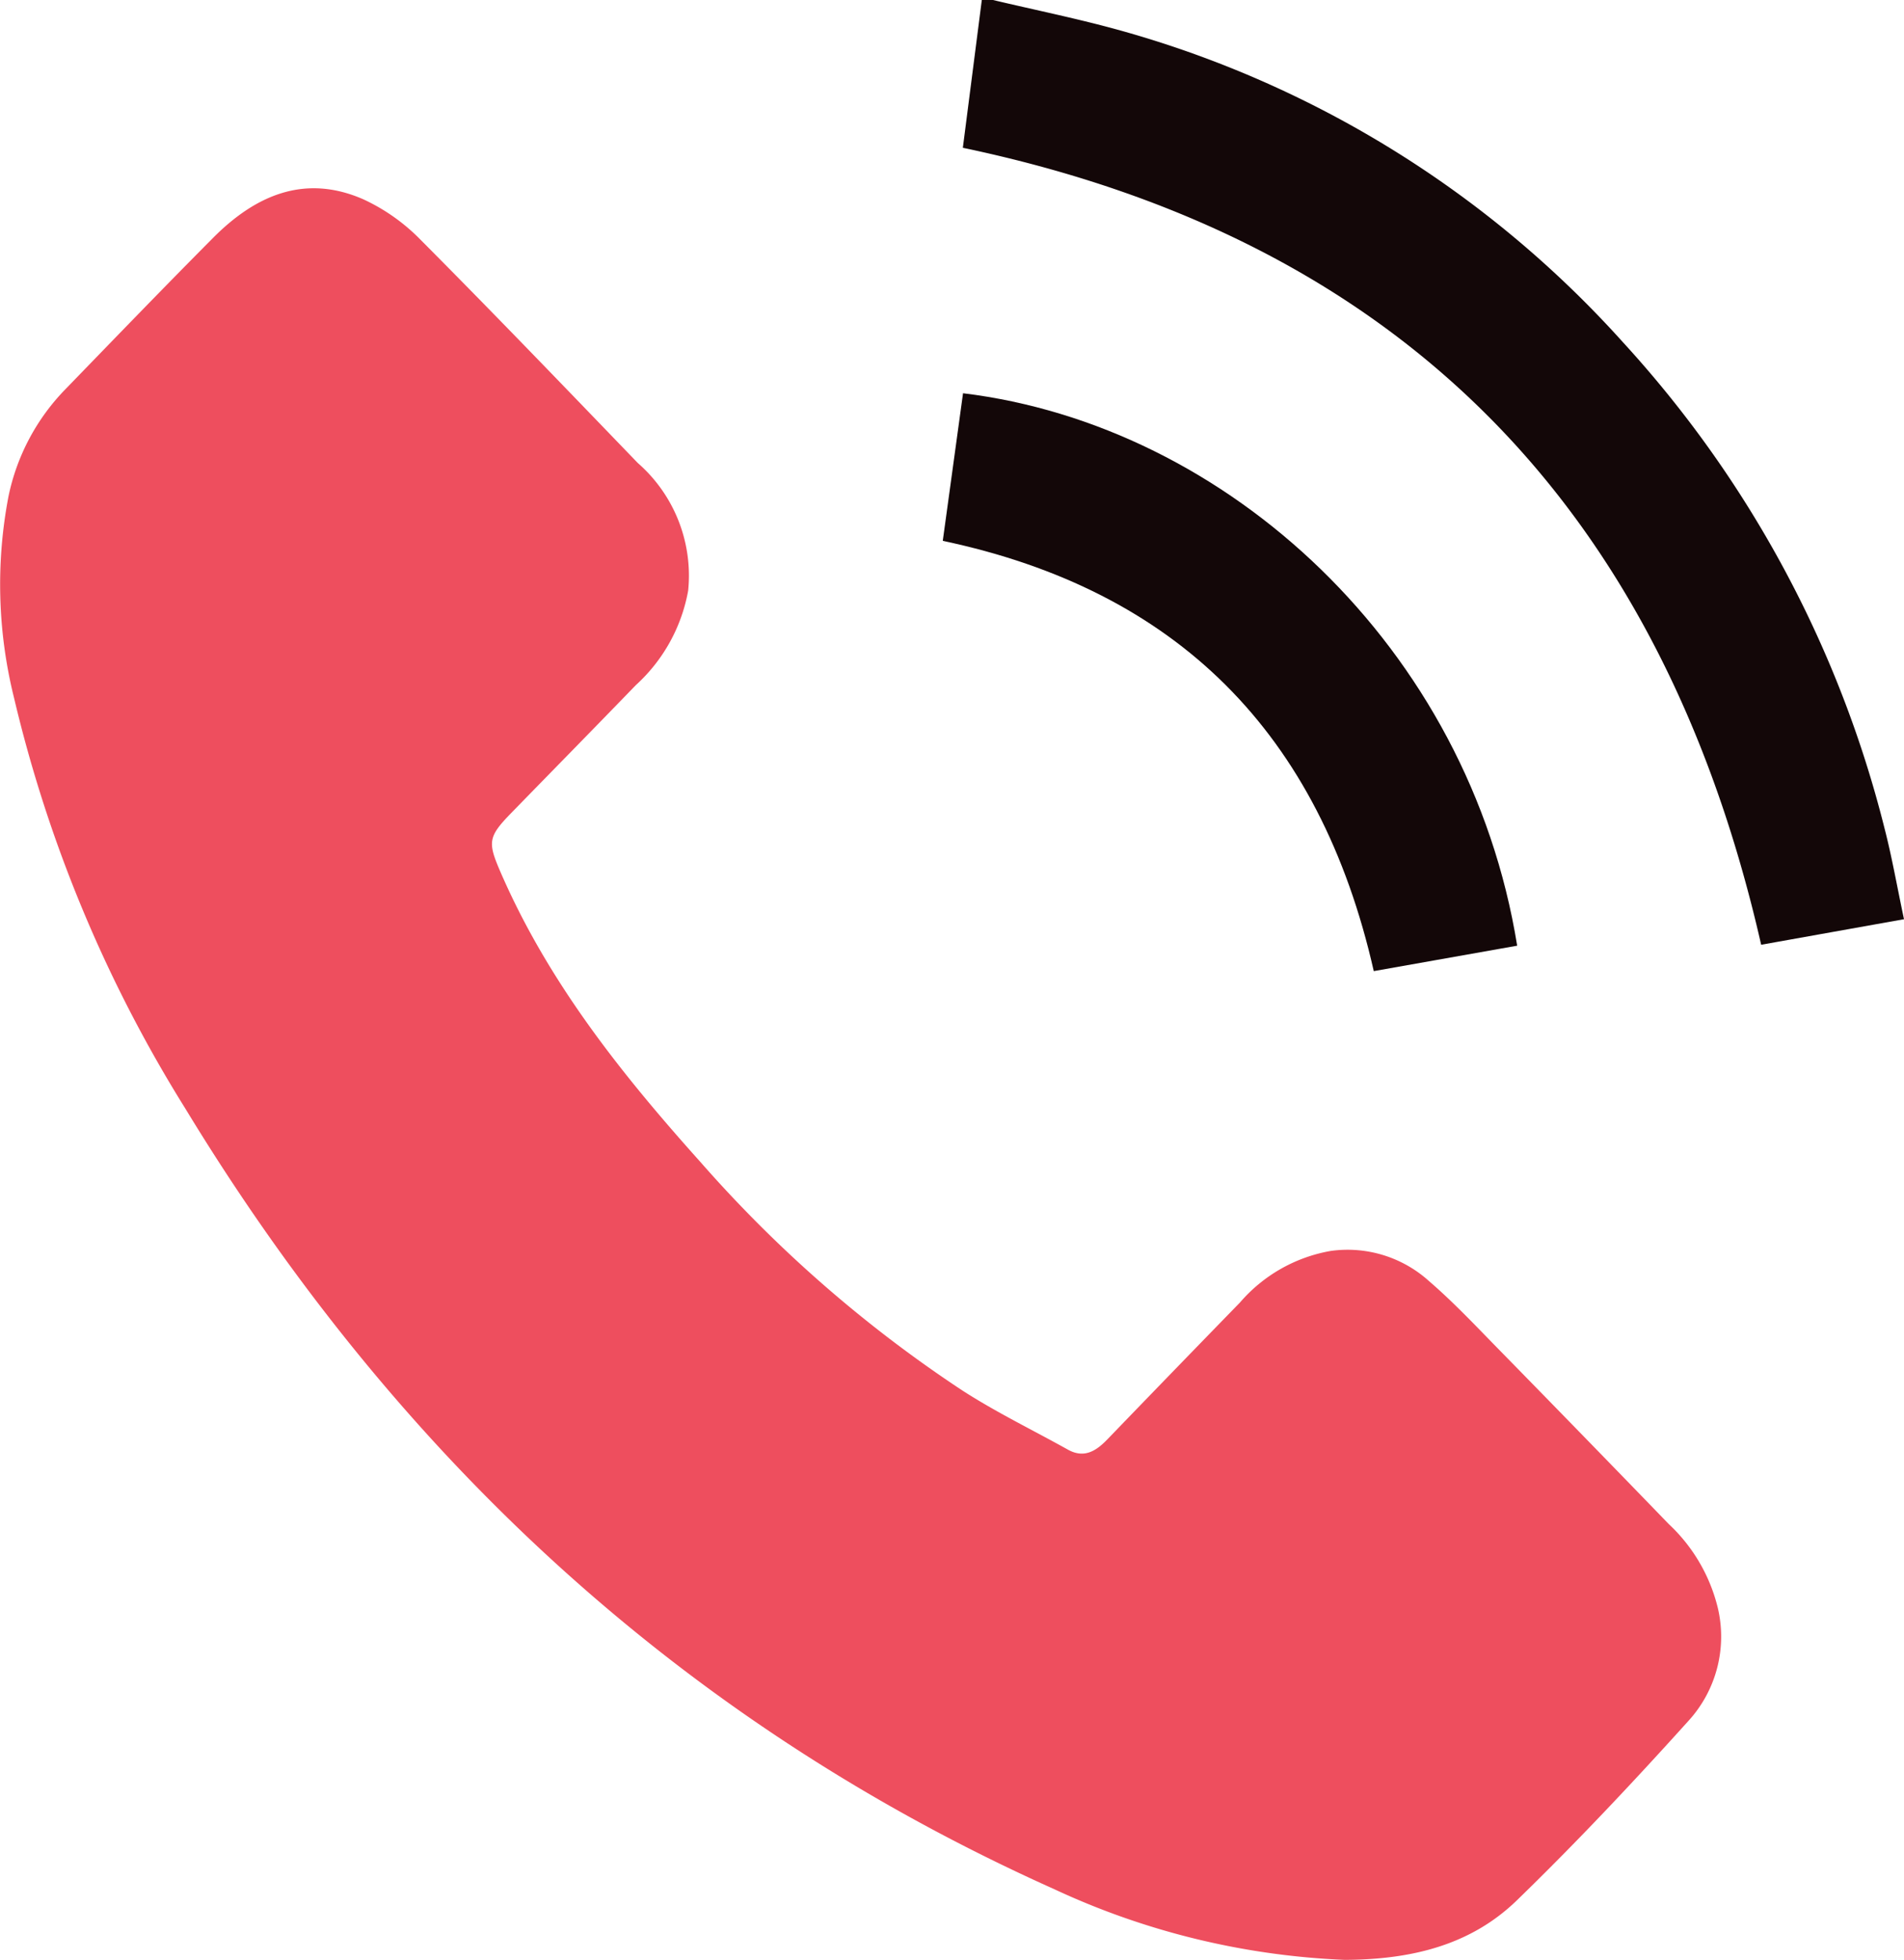 <svg id="Group_11390" data-name="Group 11390" xmlns="http://www.w3.org/2000/svg" width="80.989" height="83.348" viewBox="0 0 80.989 83.348">
  <path id="Path_8327" data-name="Path 8327" d="M250.5,108.653c1.813.43,3.641.8,5.435,1.3A44.978,44.978,0,0,1,277.29,123.2a47.761,47.761,0,0,1,11.132,20.674c.318,1.228.535,2.484.83,3.871l-6.076,1.086c-4.267-18.76-15.522-30.025-33.957-33.893l.807-6.289Z" transform="translate(-208.263 -108.653)" fill="#130708"/>
  <path id="Path_8328" data-name="Path 8328" d="M111.952,220.923a32.346,32.346,0,0,1-12.337-3c-15.733-7.047-27.921-18.307-36.979-33.214a58.223,58.223,0,0,1-7.283-17.468,19.947,19.947,0,0,1-.235-8.546,9.182,9.182,0,0,1,2.432-4.576c2.085-2.151,4.164-4.307,6.275-6.43,1.806-1.817,3.9-2.724,6.382-1.641a8.219,8.219,0,0,1,2.448,1.731c3.112,3.125,6.169,6.308,9.232,9.485a6.359,6.359,0,0,1,2.144,5.429,7.137,7.137,0,0,1-2.225,4.018c-1.766,1.826-3.547,3.637-5.319,5.457-.97,1-.986,1.227-.439,2.492,2.038,4.7,5.164,8.608,8.514,12.343a55.386,55.386,0,0,0,11.123,9.7c1.445.933,3,1.686,4.5,2.522.691.384,1.2.058,1.679-.439q2.813-2.916,5.639-5.819a6.586,6.586,0,0,1,3.862-2.193,5.167,5.167,0,0,1,4.181,1.285c1.008.868,1.93,1.843,2.865,2.8q3.676,3.753,7.33,7.53a7.206,7.206,0,0,1,2.088,3.569,5.313,5.313,0,0,1-1.223,4.772c-2.364,2.623-4.788,5.2-7.314,7.651C117.328,220.292,114.812,220.913,111.952,220.923Z" transform="translate(-54.759 -137.575)" fill="#ee4e5e"/>
  <path id="Path_8329" data-name="Path 8329" d="M245.164,192.071l.862-6.277c11.227,1.364,21.518,10.786,23.571,23.494l-6.1,1.081C261.2,200.231,255.114,194.173,245.164,192.071Z" transform="translate(-205.062 -169.07)" fill="#130708"/>
</svg>
